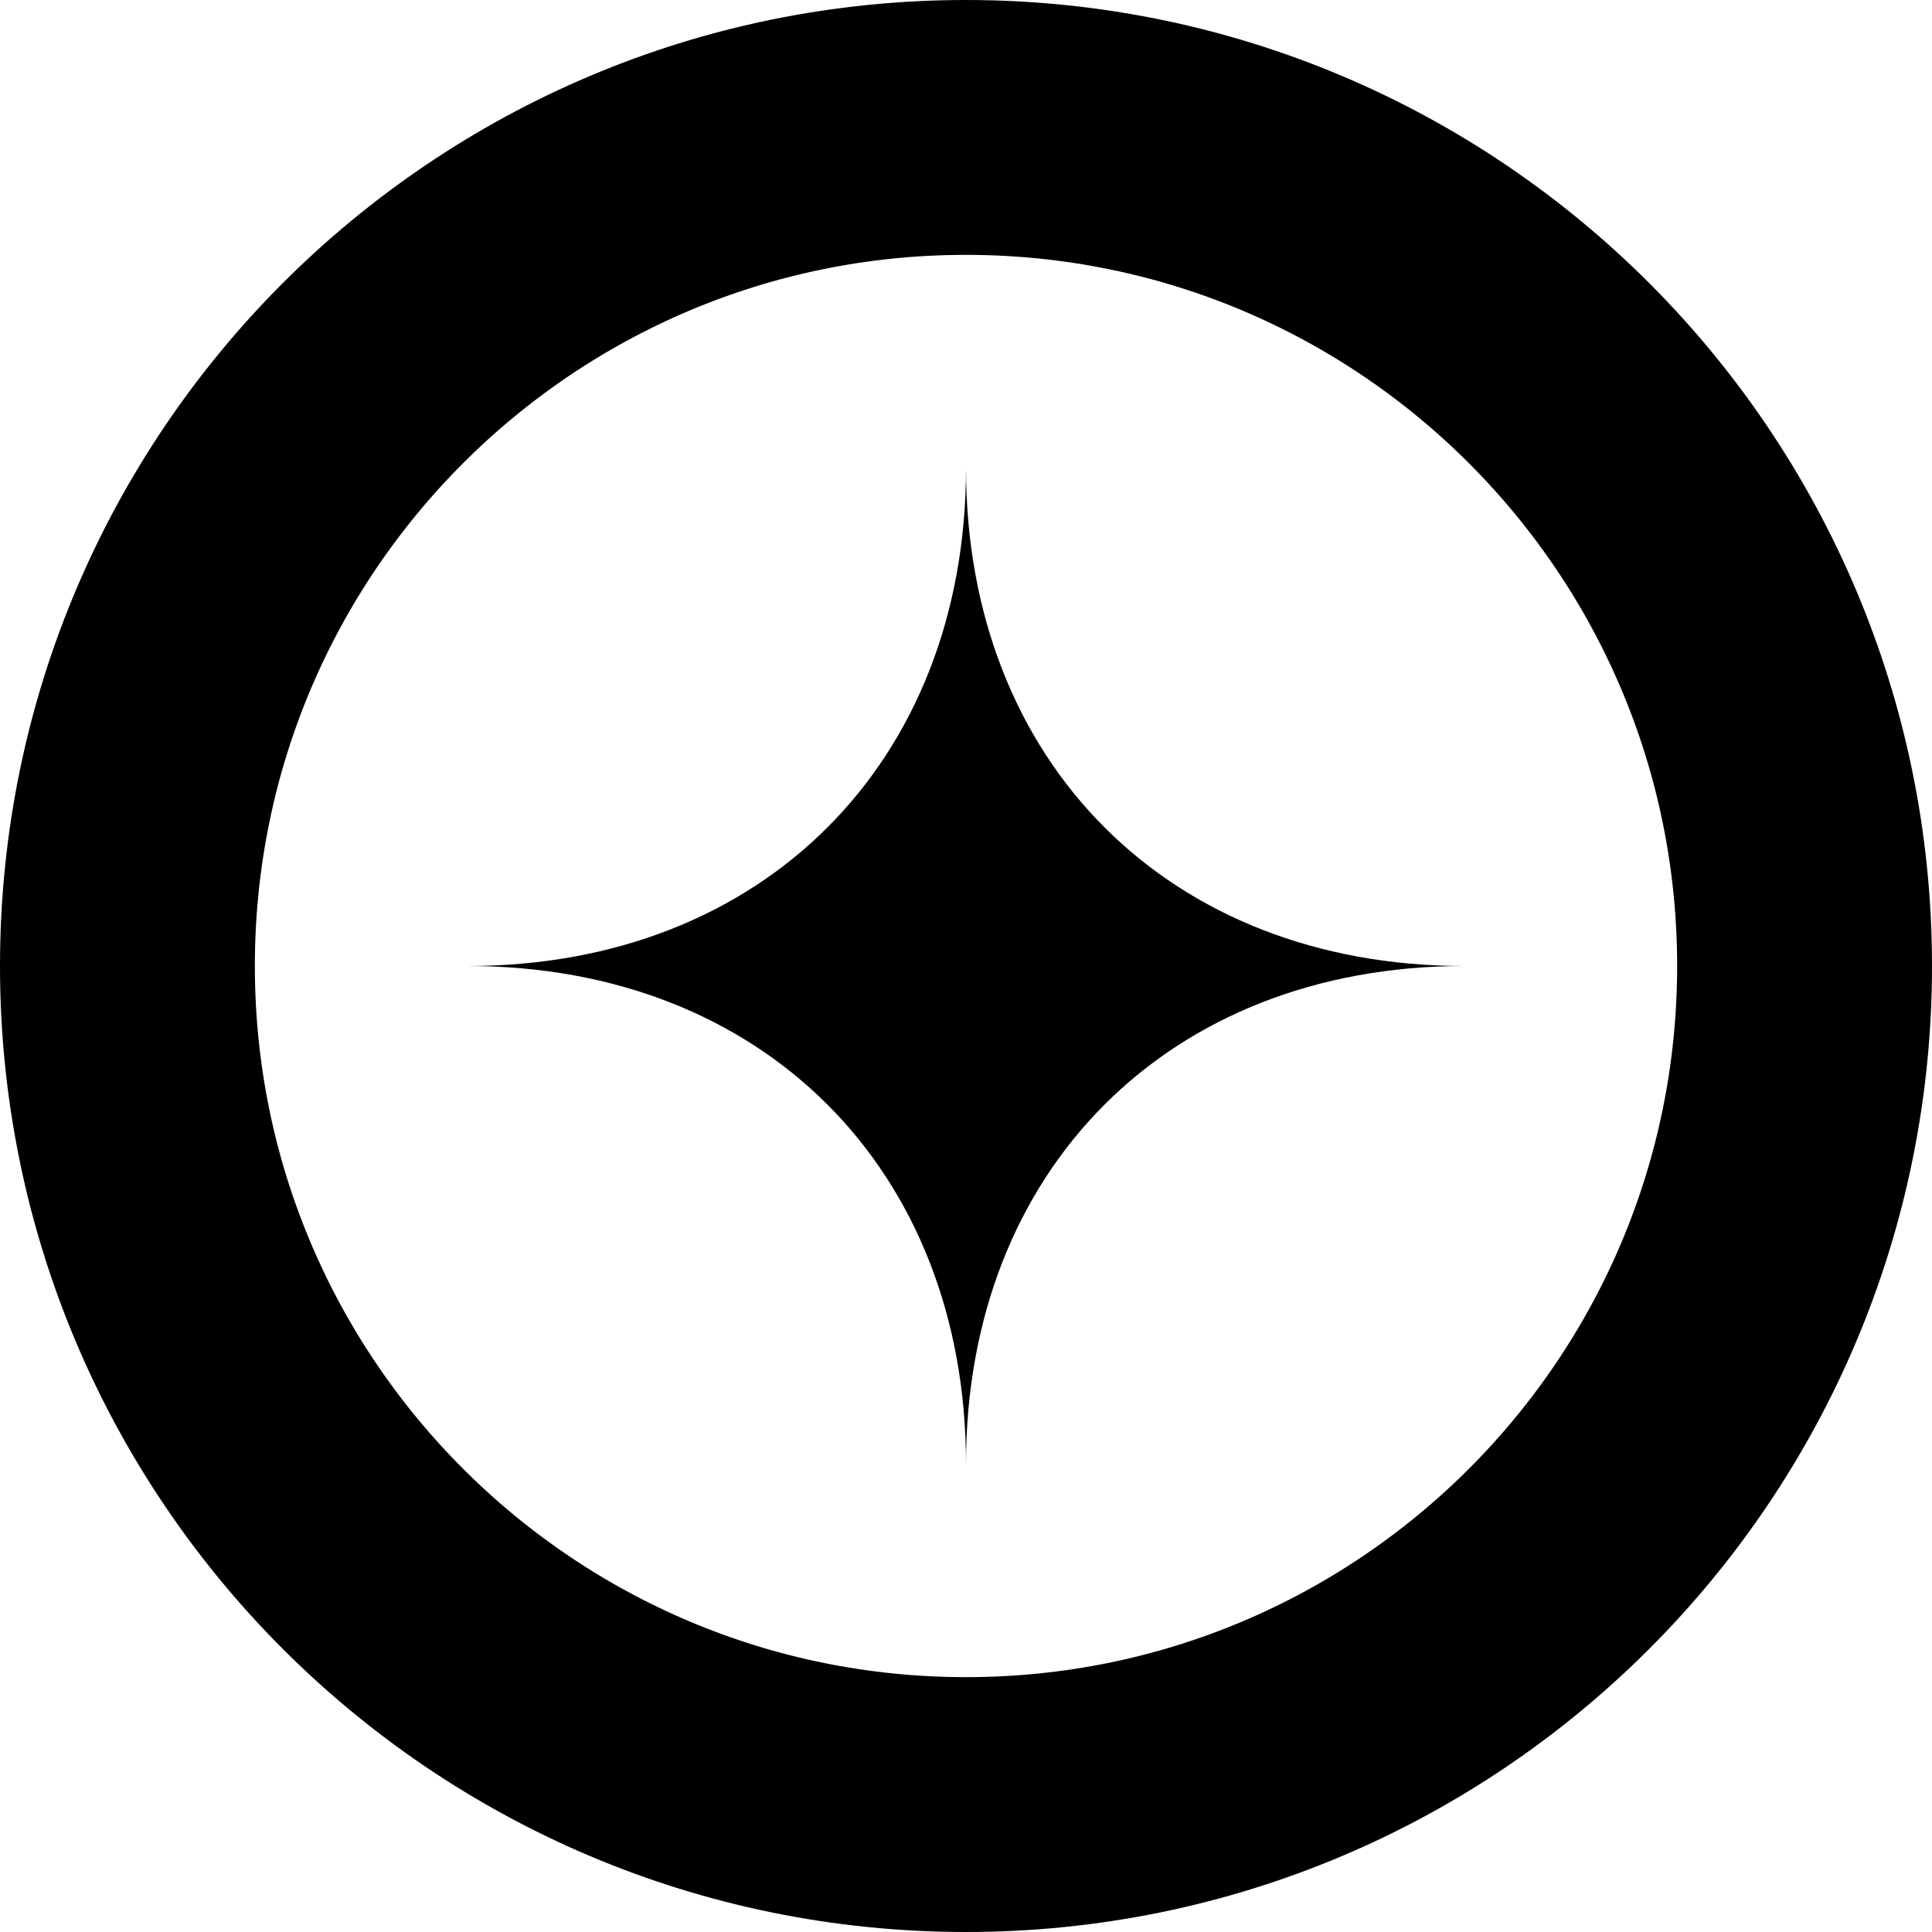 <svg width="47" height="47" viewBox="0 0 47 47" fill="none" xmlns="http://www.w3.org/2000/svg">
<g clip-path="url(#clip0_755_8)">
<path d="M23.5 35.62C23.5 28.45 18.55 23.5 11.38 23.5C18.55 23.5 23.5 18.55 23.5 11.38C23.5 18.55 28.45 23.5 35.62 23.5C28.45 23.5 23.5 28.45 23.5 35.62Z" fill="black"/>
<path d="M23.5 43.9C34.767 43.9 43.9 34.766 43.9 23.5C43.9 12.233 34.767 3.1 23.5 3.1C12.233 3.1 3.1 12.233 3.1 23.5C3.1 34.766 12.233 43.9 23.5 43.9Z" stroke="black" stroke-width="6.2" stroke-miterlimit="10"/>
</g>
<defs>
<clipPath id="clip0_755_8">
<rect width="47" height="47" fill="white"/>
</clipPath>
</defs>
</svg>
